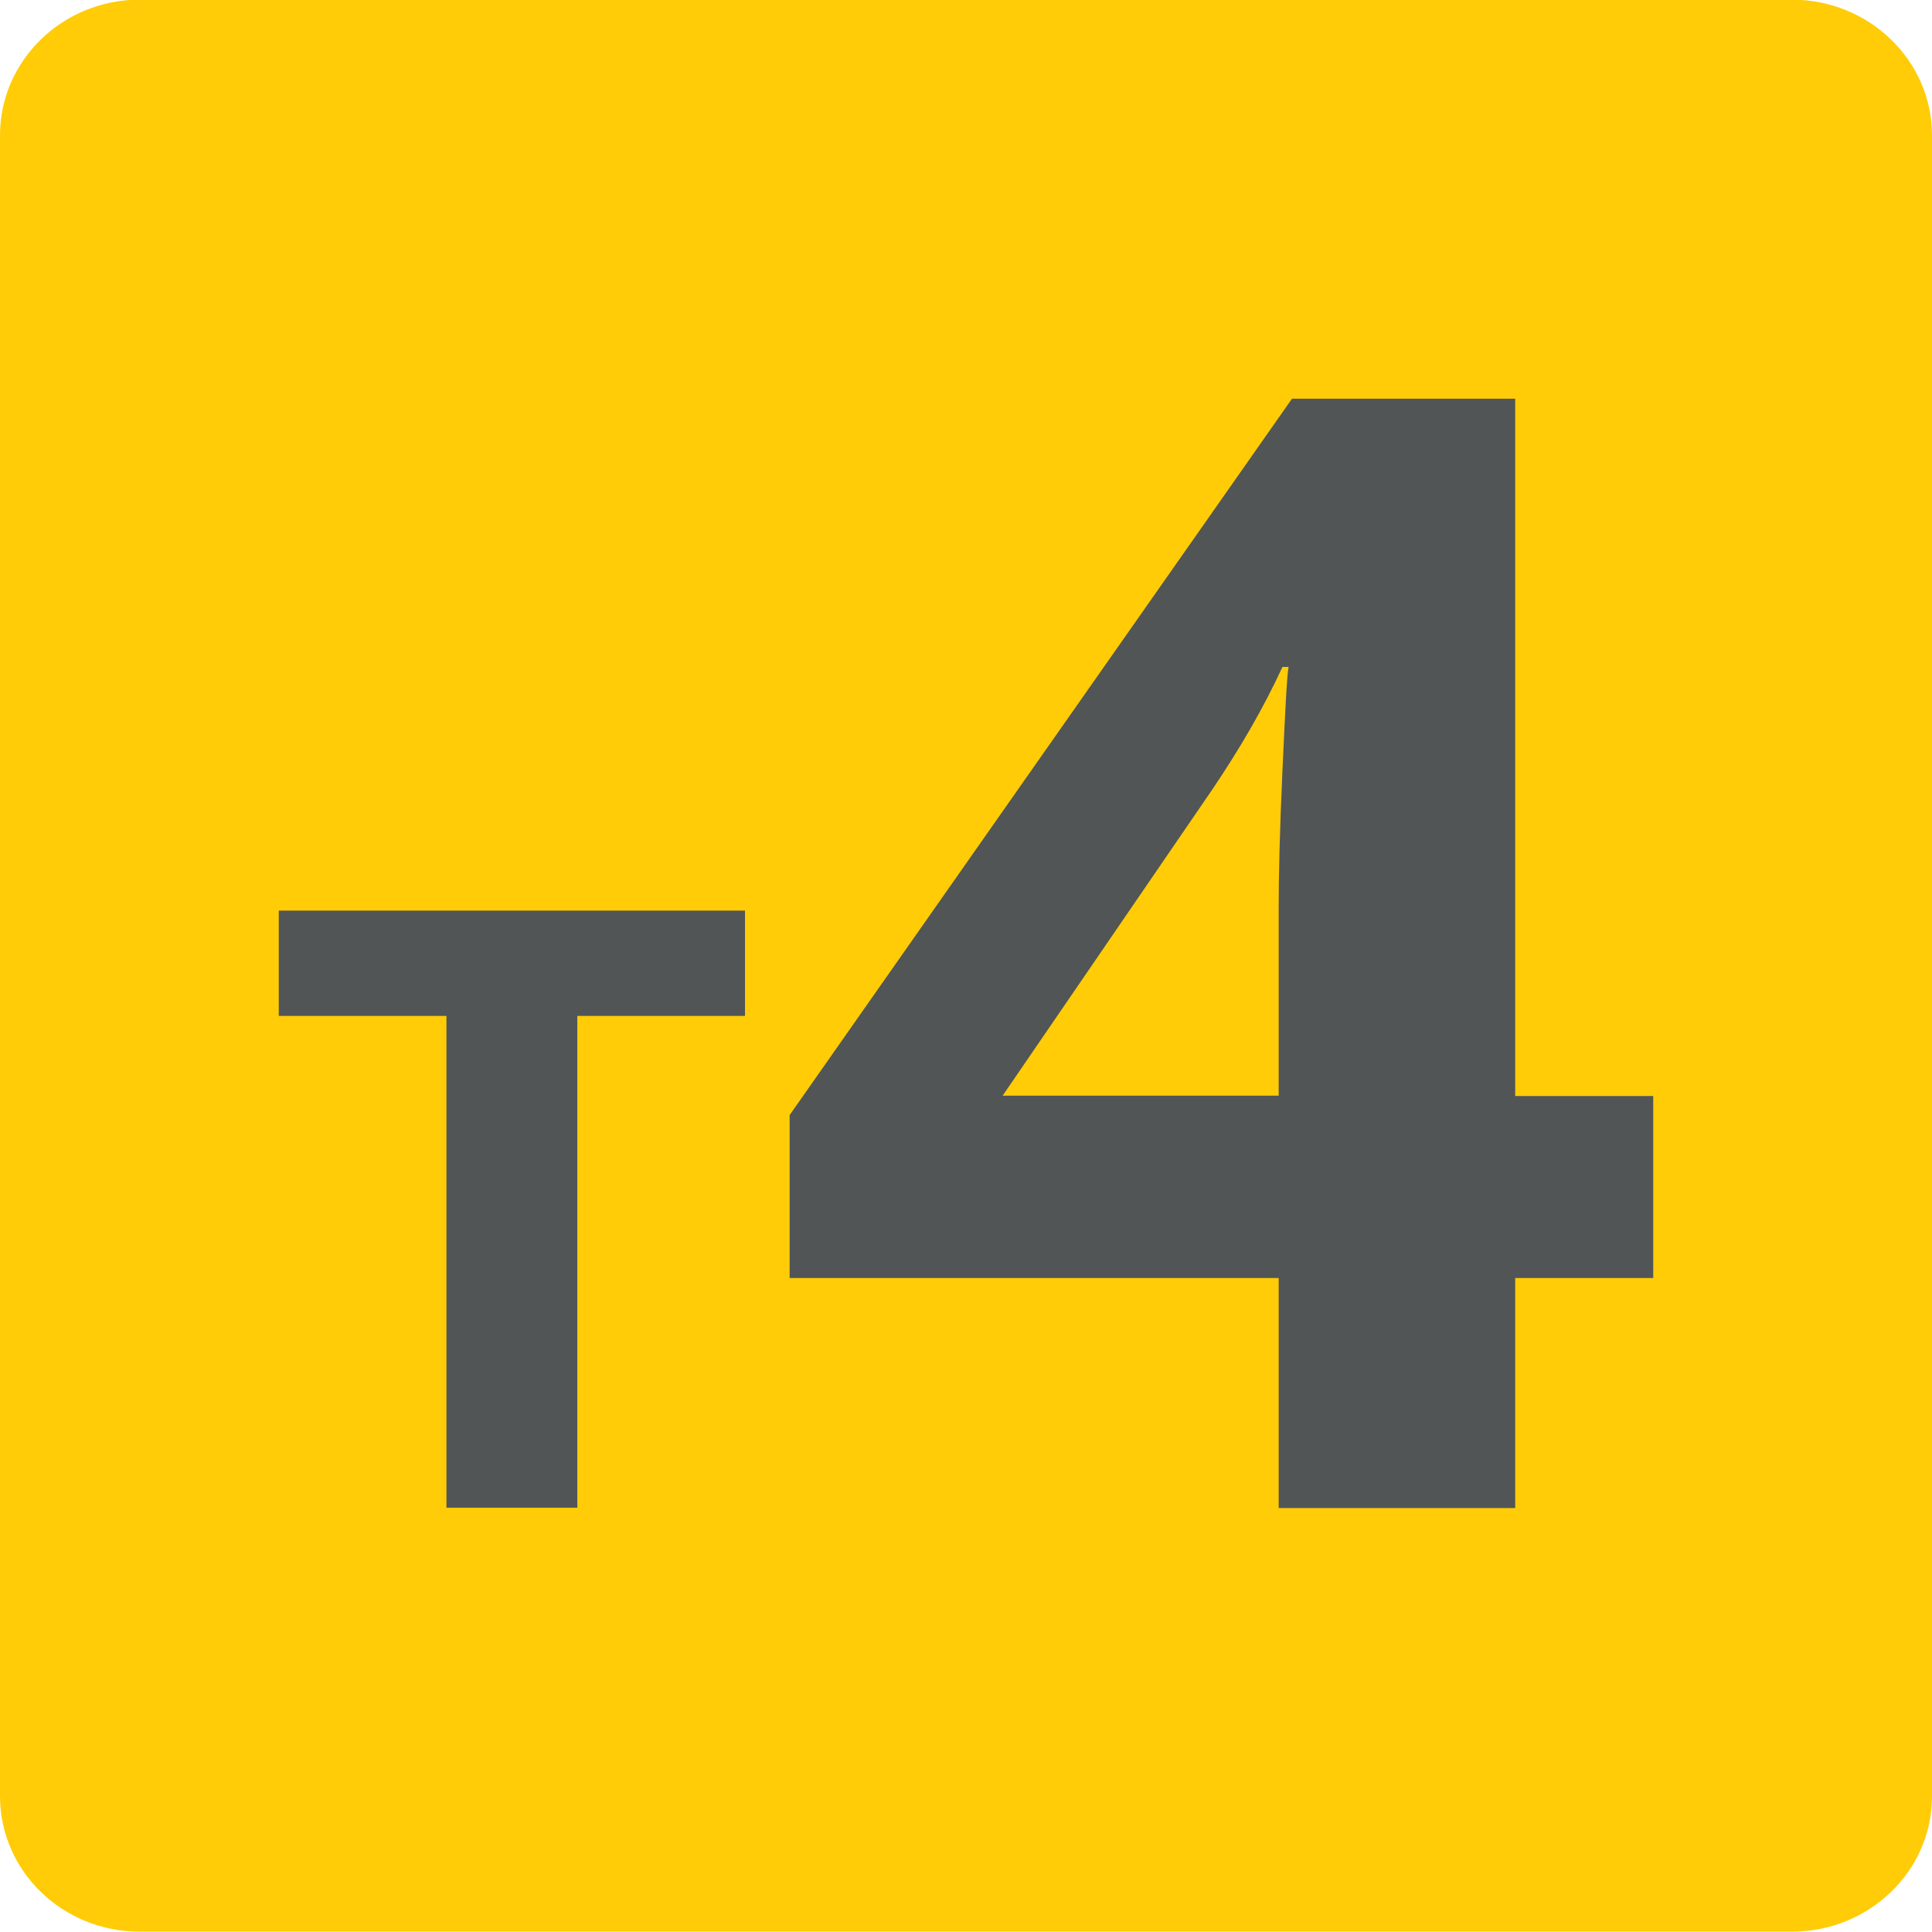 <?xml version="1.0" encoding="utf-8"?>
<!-- Generator: Adobe Illustrator 24.0.0, SVG Export Plug-In . SVG Version: 6.00 Build 0)  -->
<svg version="1.1" id="Calque_1" xmlns="http://www.w3.org/2000/svg" xmlns:xlink="http://www.w3.org/1999/xlink" x="0px" y="0px"
	 viewBox="0 0 566.9 566.9" style="enable-background:new 0 0 566.9 566.9;" xml:space="preserve">
<style type="text/css">
	.st0{fill:#FFCC07;}
	.st1{fill:#515555;}
</style>
<path class="st0" d="M525.8,566.8H41c-22.7,0-41-17.8-41-39.8V39.7C0,17.8,18.3-0.1,41-0.1h484.8c22.6,0,41.1,17.8,41.1,39.8v487.4
	C566.9,549.1,548.4,566.8,525.8,566.8"/>
<polygon class="st1" points="169.4,442.4 131,442.4 131,298.1 81.8,298.1 81.8,267.2 218.6,267.2 218.6,298.1 169.4,298.1 "/>
<path class="st1" d="M375.2,321.5v-55.2c0-9.2,0.3-22.5,1.1-40.1c0.8-17.5,1.3-27.7,1.8-30.5h-1.8c-5.6,12.2-12.6,24.1-20.4,35.7
	l-61.7,90.1H375.2z M485.1,375h-40.5v67.5h-69.4V375H231.7v-47.8l147.4-210.2h65.5v204.6h40.5V375z"/>
</svg>
